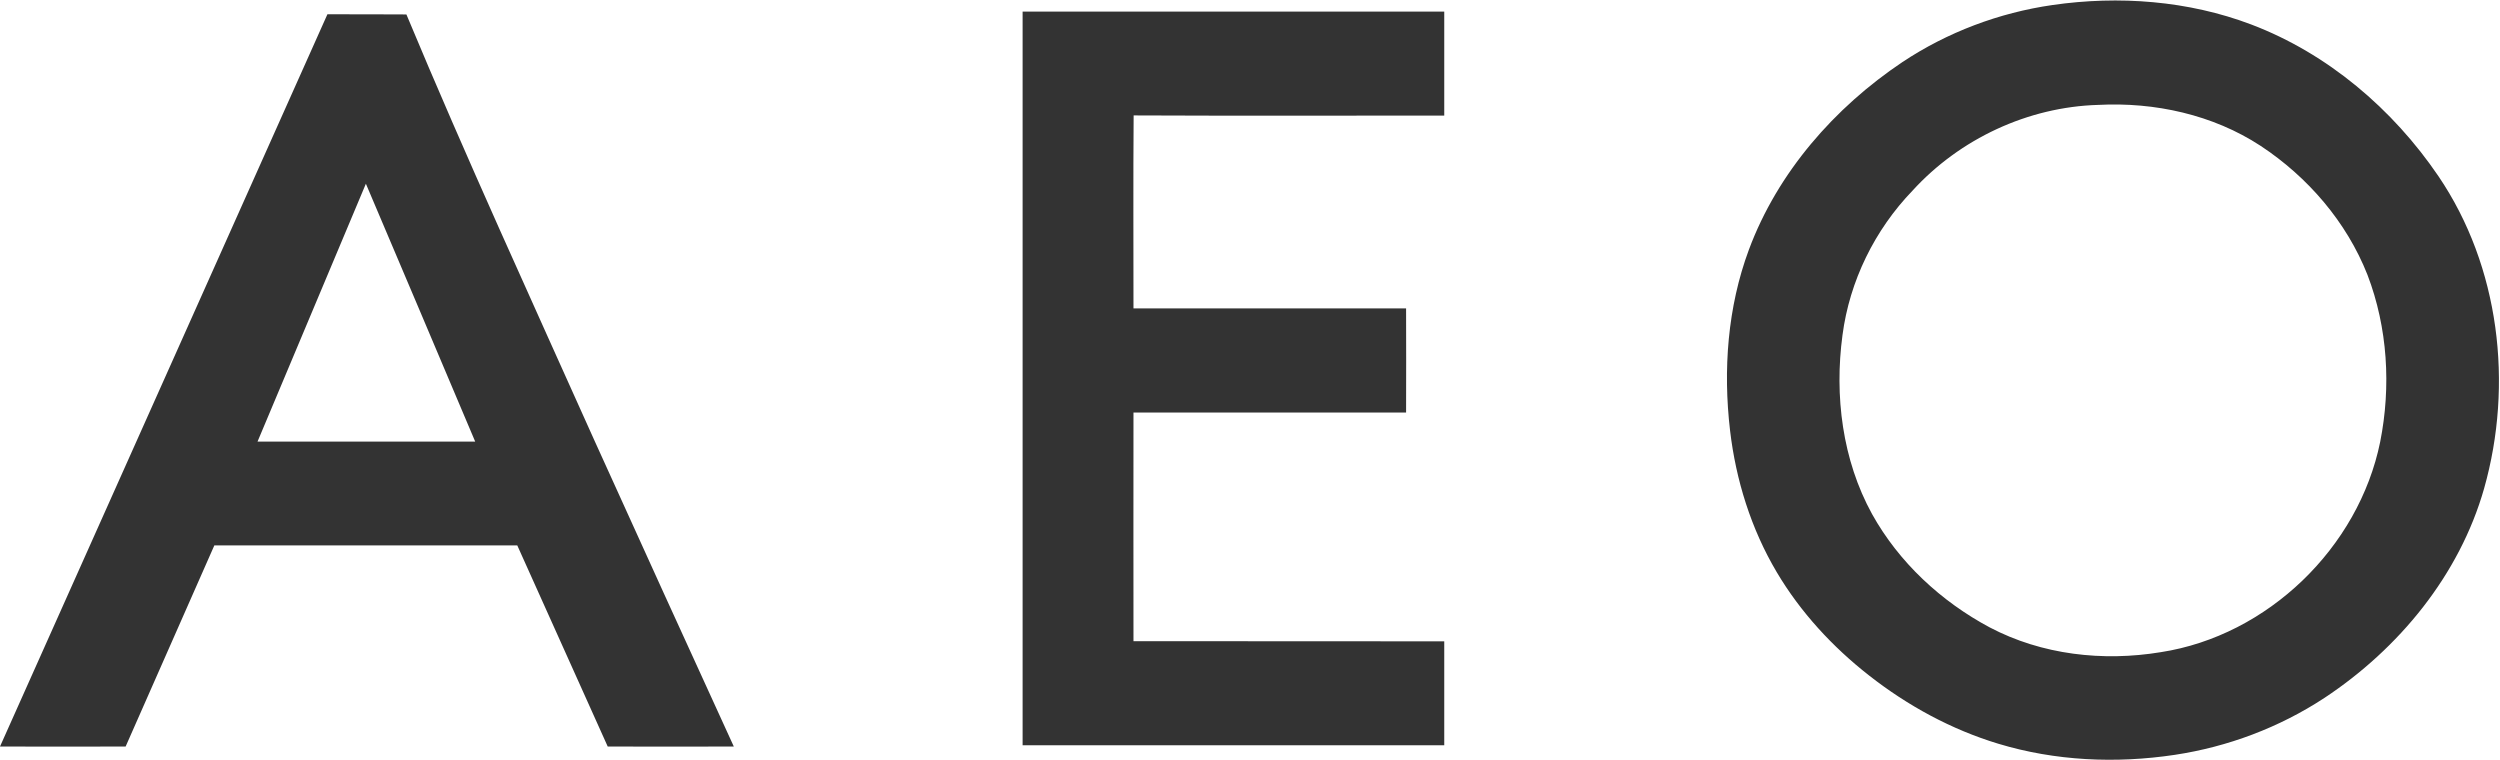 <svg version="1.2" xmlns="http://www.w3.org/2000/svg" viewBox="0 0 1592 484" width="1592" height="484">
	<title>AEO-INC@2x-svg</title>
	<style>
		.s0 { fill: #333333 } 
	</style>
	<g id="#333333ff">
		<path id="Layer" fill-rule="evenodd" class="s0" d="m1307 3.2c42.3-6.1 86.5-2.8 126.6 12.4 48.7 18.5 90.1 53.8 119.2 96.6 39 57.5 47.8 132.5 29.1 198.8-15.7 55.2-54.3 102.1-101.8 133.5-28.7 18.8-61.4 31.1-95.3 36.2-37.3 5.6-76 3.9-112.3-7.1-29.8-9-57.7-24.2-82.2-43.4-23.3-18.2-43.8-40.4-58.9-65.9-16.3-27.5-26-58.6-29.7-90.2-4.5-38.6-1.6-78.5 12-115.1 18.3-49.2 54.5-90.5 97.8-119.5 28.6-19 61.5-31.4 95.5-36.3zm29.1 63.6c-44.7 1.3-88.1 21.6-118.2 54.6-24.1 25-40.1 57.6-44.6 92-5.2 38.7-0.1 79.5 18.8 113.9 17.1 30.8 44 55.7 74.9 72.2 33.2 17.5 72.2 21.9 109 15.8 68.1-10.5 126-66.6 139.7-133.9 7-35.3 4.8-72.7-8.1-106.4-13.3-33.7-38-62.3-68-82.1-30.4-19.9-67.5-28-103.5-26.1zm-684.9-59.4q134.3 0 268.5 0 0 33.1 0 66.2c-65.9 0-131.9 0.2-197.8-0.1-0.3 41-0.1 81.9-0.1 122.9 57.9 0 115.7 0 173.6 0q0.1 33.1 0 66.3-86.8 0-173.6 0c-0.1 48.5 0 97.1 0 145.6 65.9 0.1 131.9 0 197.9 0.1q0 33.1 0 66.2-134.2 0-268.5 0 0-233.6 0-467.2zm-442.7 1.7c16.7 0 33.5 0 50.3 0.1 38 91.1 79.2 180.9 119.6 271 29.5 65.1 59.1 130.2 88.9 195.2-26.8 0-53.5 0.1-80.3 0q-28.8-64-57.6-128.1-96.4 0-192.9 0c-18.8 42.7-37.7 85.4-56.5 128.1-26.6 0.1-53.3 0-80 0q104.2-233.1 208.5-466.3zm24.5 107.9q-34.5 82.1-69 164.2 69.3 0 138.6 0c-23.2-54.8-46.3-109.5-69.6-164.2z"/>
	</g>
</svg>